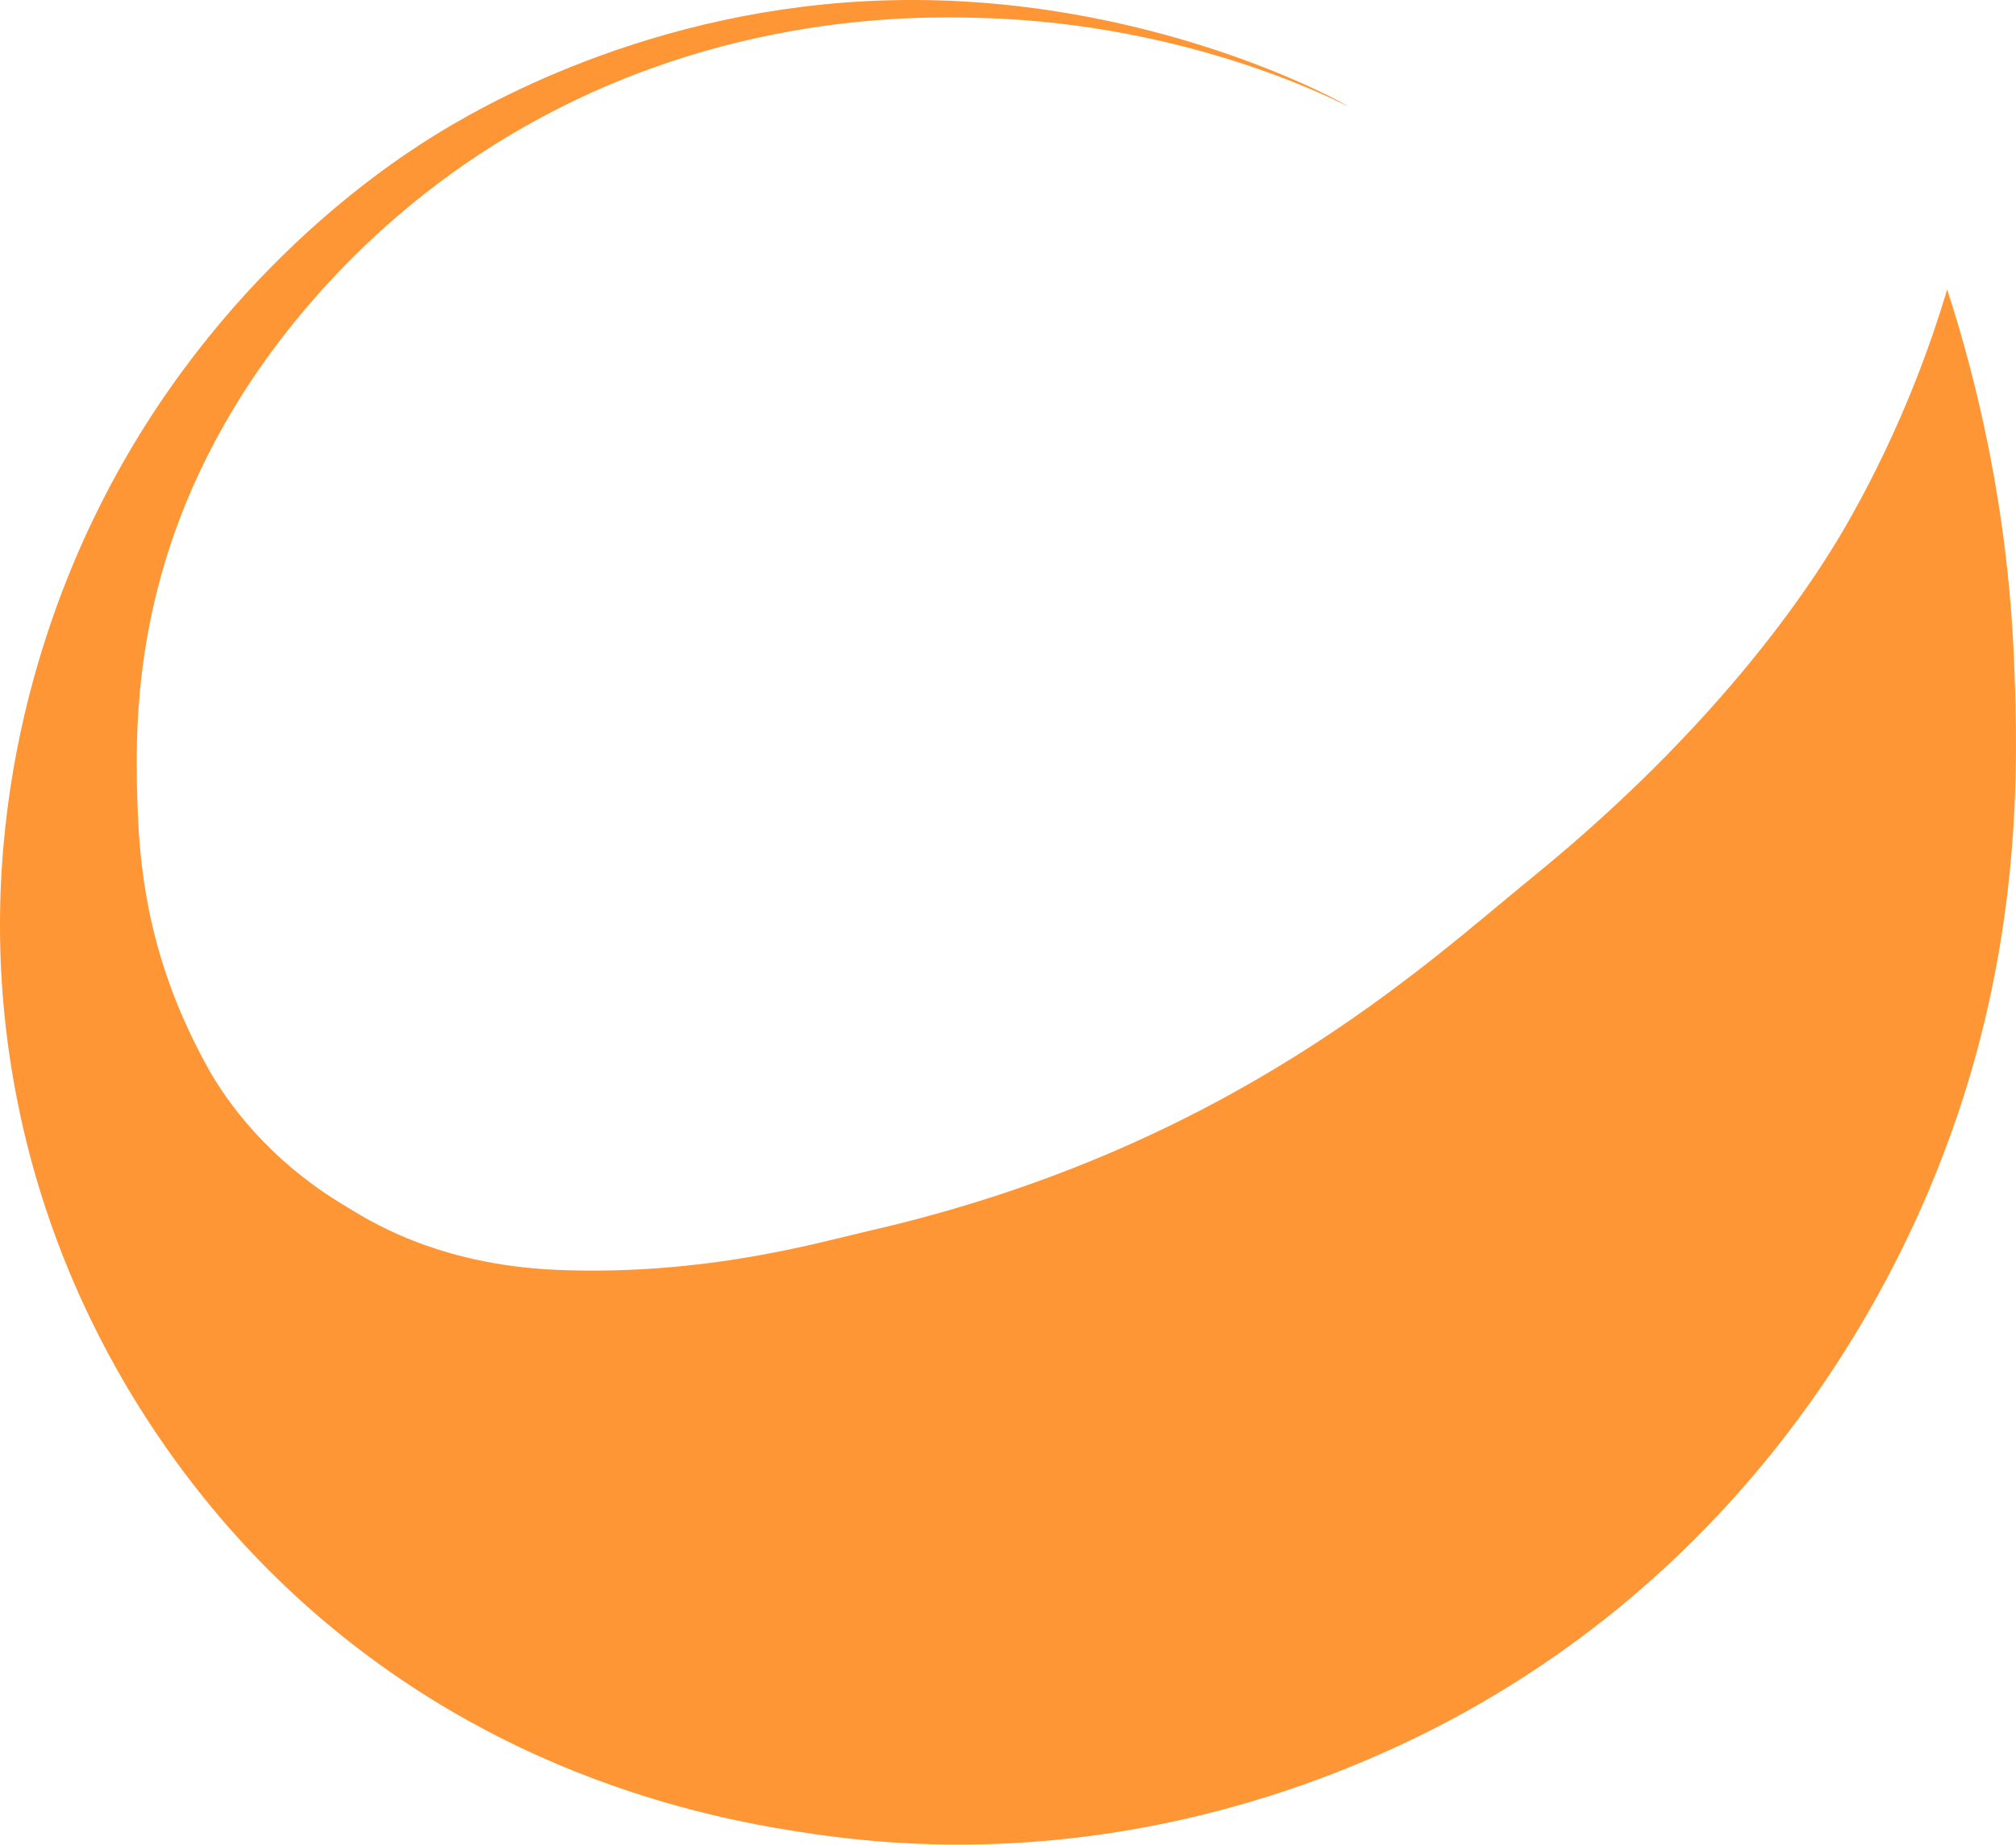<svg xmlns="http://www.w3.org/2000/svg" id="Layer_2" viewBox="0 0 571.62 523.04"><defs><style>      .cls-1 {        fill: #ff9636;      }    </style></defs><g id="Layer_3"><path class="cls-1" d="M382.1,30.08c.07-.23-55.73-31.92-130-30-68.02,1.76-116.96,30.82-130,39-13.53,8.49-65.12,42.64-97,111-12.21,26.18-35.39,87.1-20,163,14.86,73.31,57.22,118.74,74,135,59.4,57.53,127.69,68.46,152,72,89.36,13,158.56-20.26,185-35,92.78-51.73,126.61-136.11,135-158,22.61-59,21.08-111.26,20-139-1.74-44.51-10.83-80.9-19-106-4.86,16.29-13.03,38.97-27,64-6.28,11.24-31.37,54.57-91,103-29.92,24.3-85.24,76.54-188,100-13.24,3.02-45.87,12.71-88,11-35.05-1.42-54.83-14.94-60-18-22-13-34-30-39-39-13.63-24.53-19.02-47.44-20-72s-1.75-67.2,27-115c4.98-8.28,27.89-46.11,74-75C199.73,3.72,258.39,4.54,278.1,5.08c61.19,1.69,103.93,25.2,104,25Z"></path></g></svg>